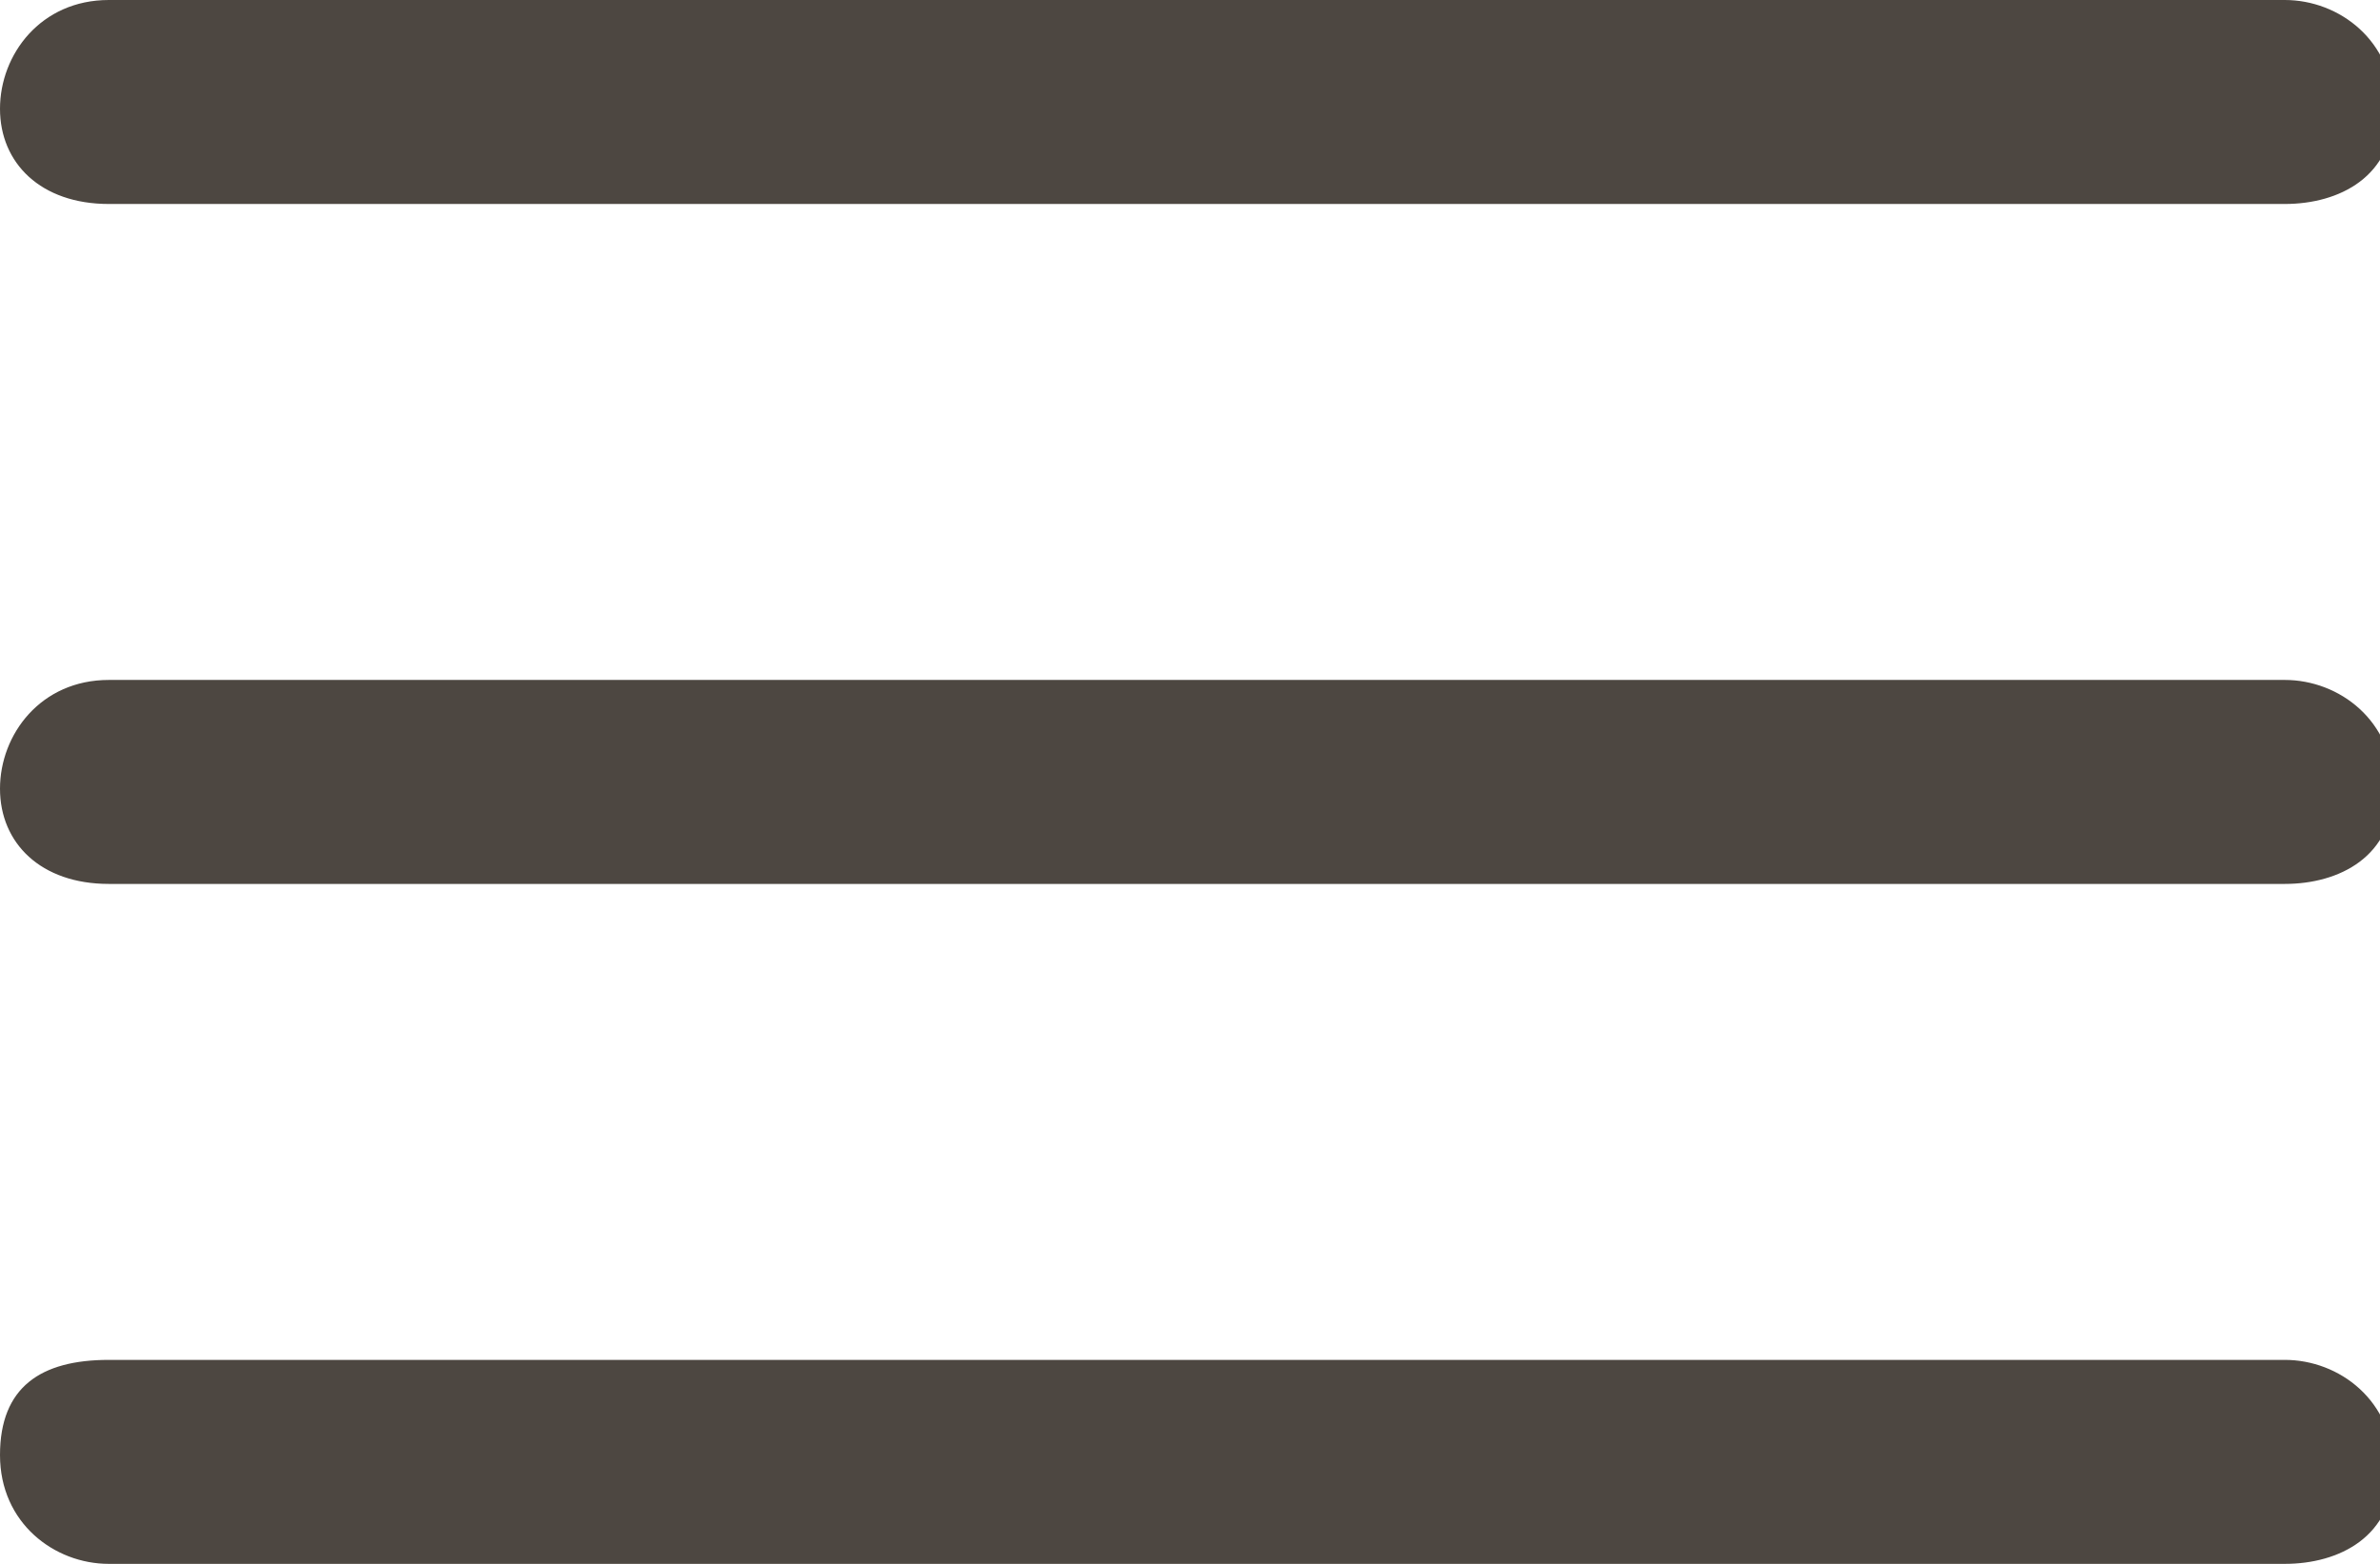 <?xml version="1.0" encoding="utf-8"?>
<!-- Generator: Adobe Illustrator 26.1.0, SVG Export Plug-In . SVG Version: 6.00 Build 0)  -->
<svg version="1.1" id="Layer_1" xmlns="http://www.w3.org/2000/svg" xmlns:xlink="http://www.w3.org/1999/xlink" x="0px" y="0px"
	 viewBox="0 0 17.5 11.5" style="enable-background:new 0 0 17.5 11.5;" xml:space="preserve">
<style type="text/css">
	.st0{fill:#4D4741;}
</style>
<g id="hamburger-menu">
	<path class="st0" d="M16.8,11.5h-16c-0.4,0-0.8-0.3-0.8-0.8S0.3,10,0.8,10h16c0.4,0,0.8,0.3,0.8,0.8S17.2,11.5,16.8,11.5z
		 M16.8,6.5h-16C0.3,6.5,0,6.2,0,5.8S0.3,5,0.8,5h16c0.4,0,0.8,0.3,0.8,0.8S17.2,6.5,16.8,6.5z M16.8,1.5h-16C0.3,1.5,0,1.2,0,0.8
		S0.3,0,0.8,0h16c0.4,0,0.8,0.3,0.8,0.8S17.2,1.5,16.8,1.5z"/>
</g>
</svg>
